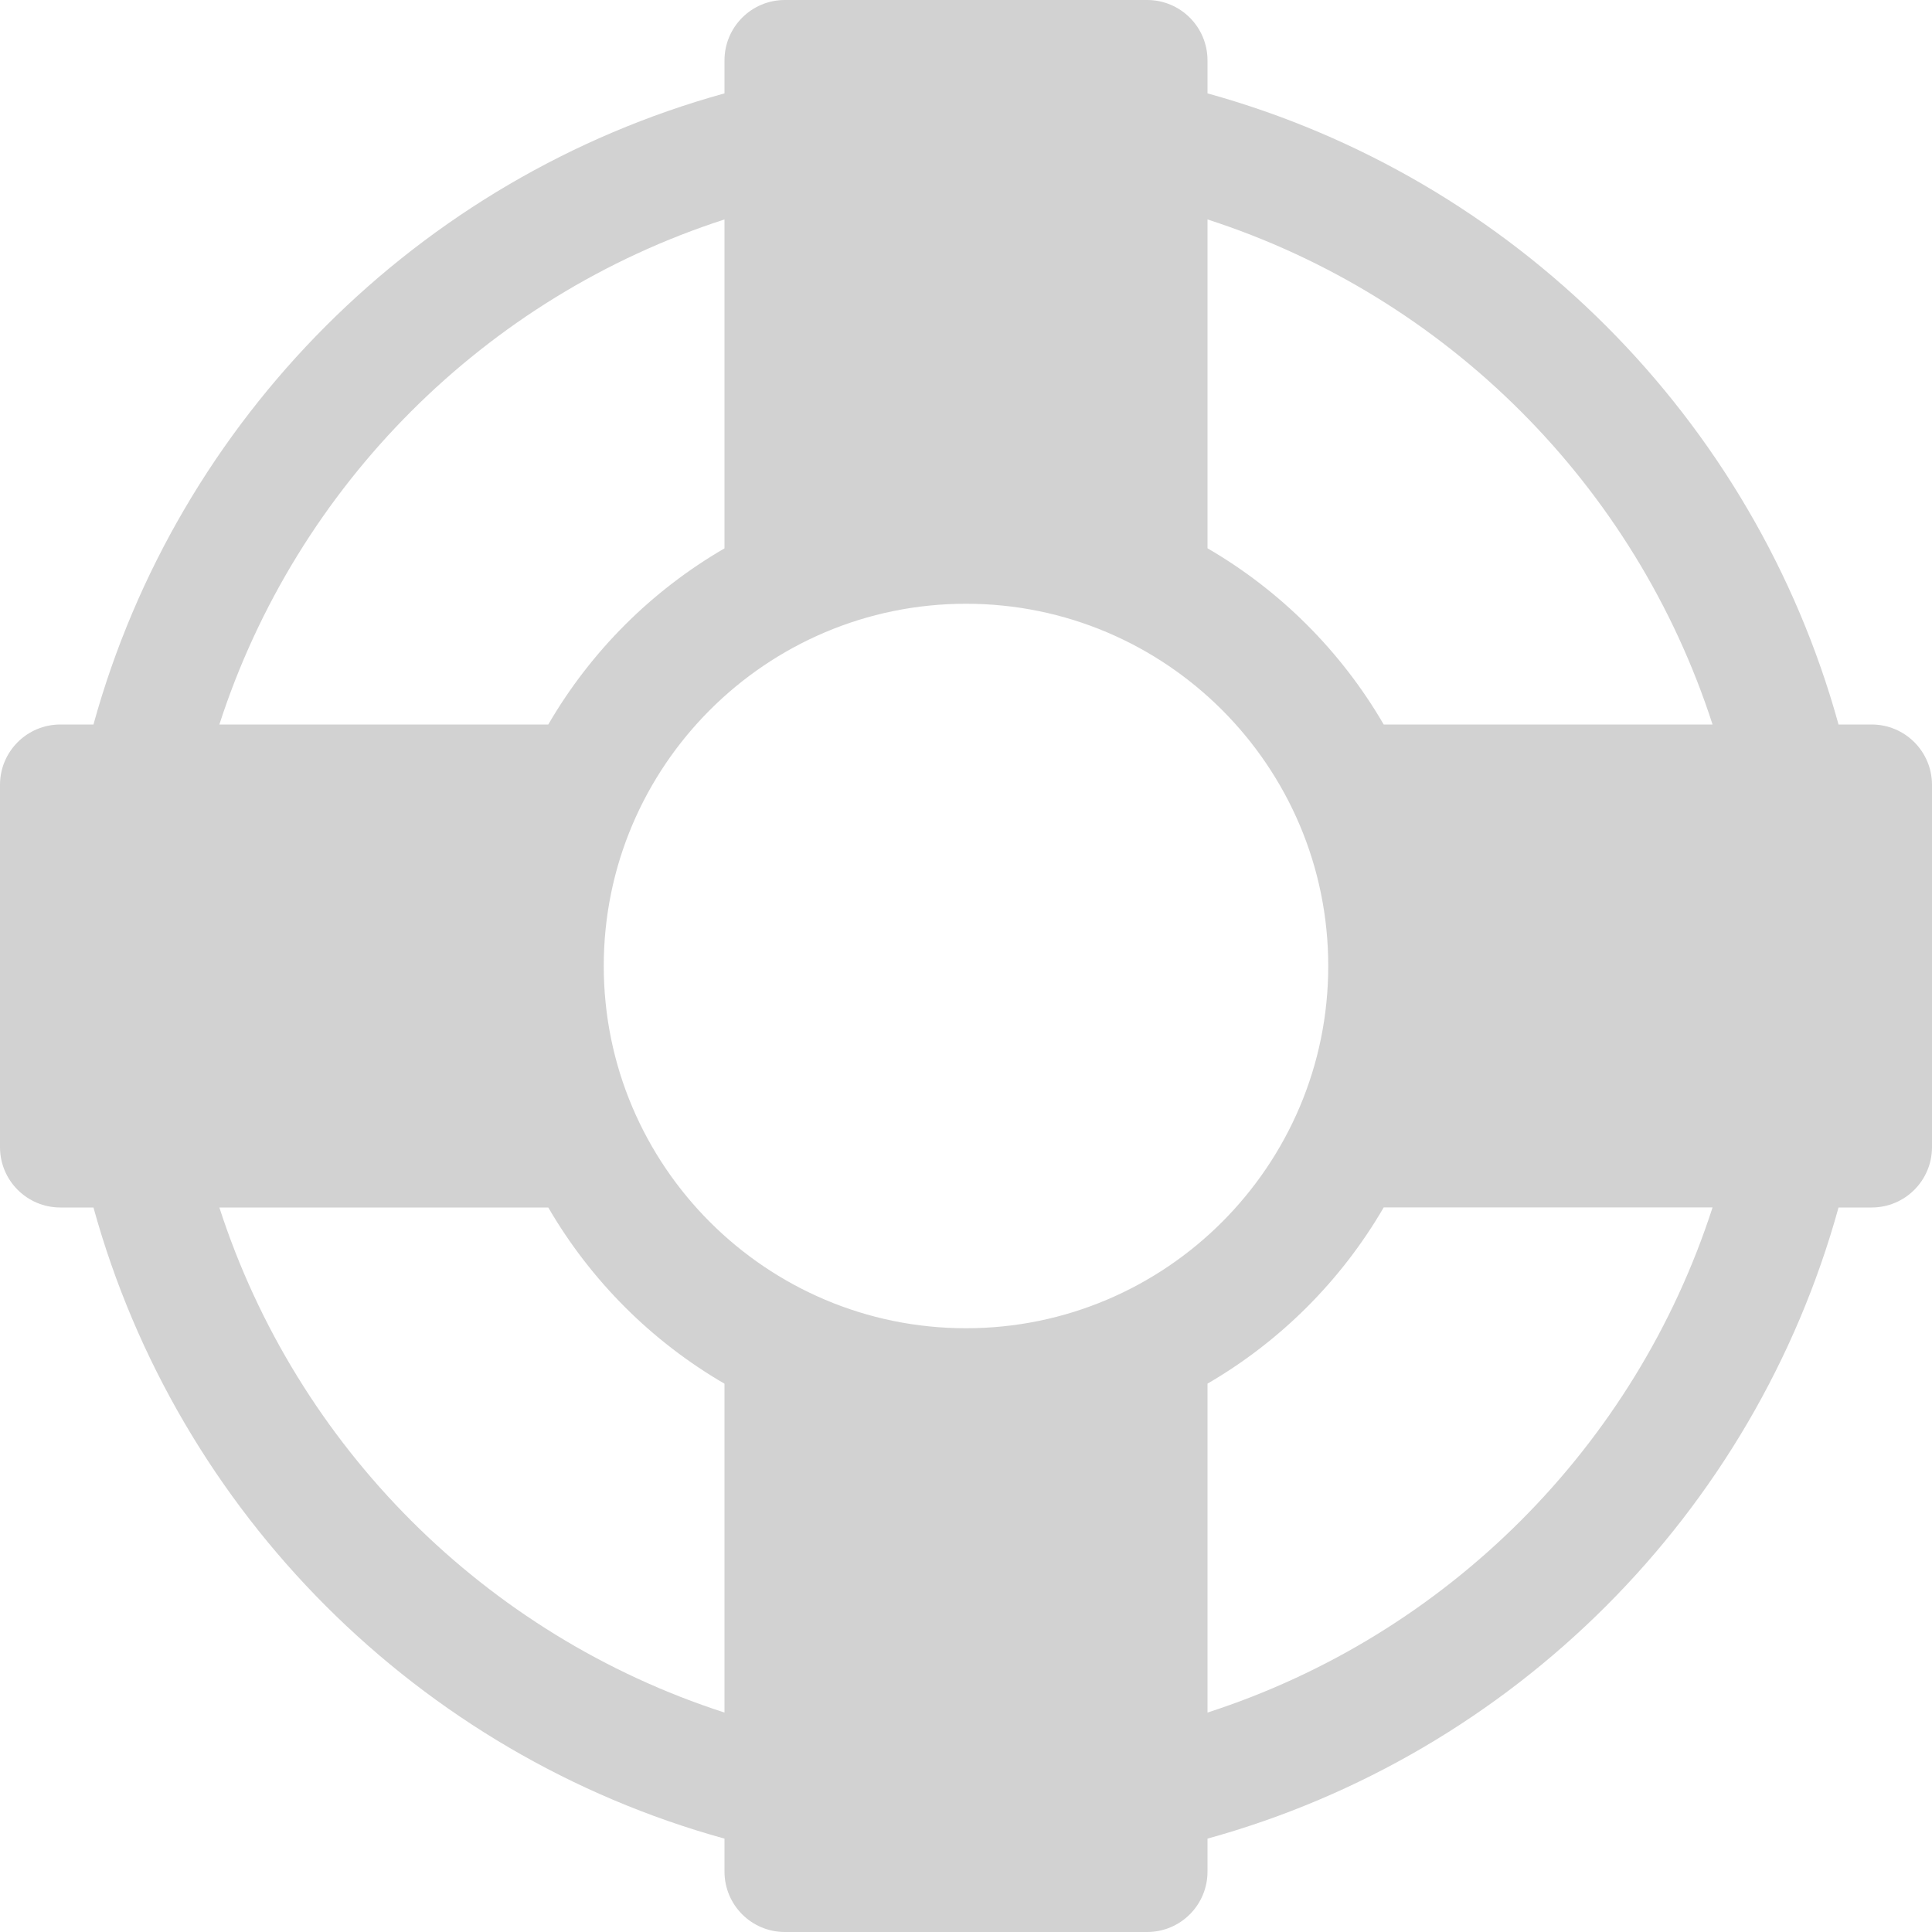 <svg width="24" height="24" viewBox="0 0 24 24" fill="none" xmlns="http://www.w3.org/2000/svg">
<path d="M23.25 9H22.839C21.79 5.2 18.8 2.21 15 1.16V0.75C15 0.336 14.665 0 14.25 0H9.75C9.335 0 9 0.336 9 0.75V1.16C5.2 2.21 2.21 5.2 1.161 9H0.75C0.335 9 0 9.336 0 9.75V14.25C0 14.664 0.335 15 0.75 15H1.161C2.21 18.8 5.2 21.79 9 22.84V23.25C9 23.664 9.335 24 9.75 24H14.25C14.665 24 15 23.664 15 23.25V22.84C18.8 21.79 21.79 18.8 22.839 15H23.25C23.665 15 24 14.664 24 14.25V9.75C24 9.336 23.665 9 23.25 9ZM12 16.5C9.518 16.5 7.5 14.482 7.5 12C7.5 9.518 9.518 7.5 12 7.5C14.482 7.5 16.5 9.518 16.5 12C16.5 14.482 14.482 16.5 12 16.5ZM21.274 9H17.189C16.662 8.093 15.907 7.338 15 6.811V2.726C17.971 3.686 20.314 6.029 21.274 9ZM9 2.726V6.812C8.093 7.338 7.338 8.093 6.811 9H2.725C3.686 6.029 6.029 3.686 9 2.726ZM2.725 15H6.811C7.338 15.907 8.093 16.662 9 17.189V21.274C6.029 20.314 3.686 17.971 2.725 15ZM15 21.274V17.188C15.907 16.661 16.662 15.906 17.189 14.999H21.274C20.314 17.971 17.971 20.314 15 21.274Z" fill="#D2D2D2"/>
</svg>
